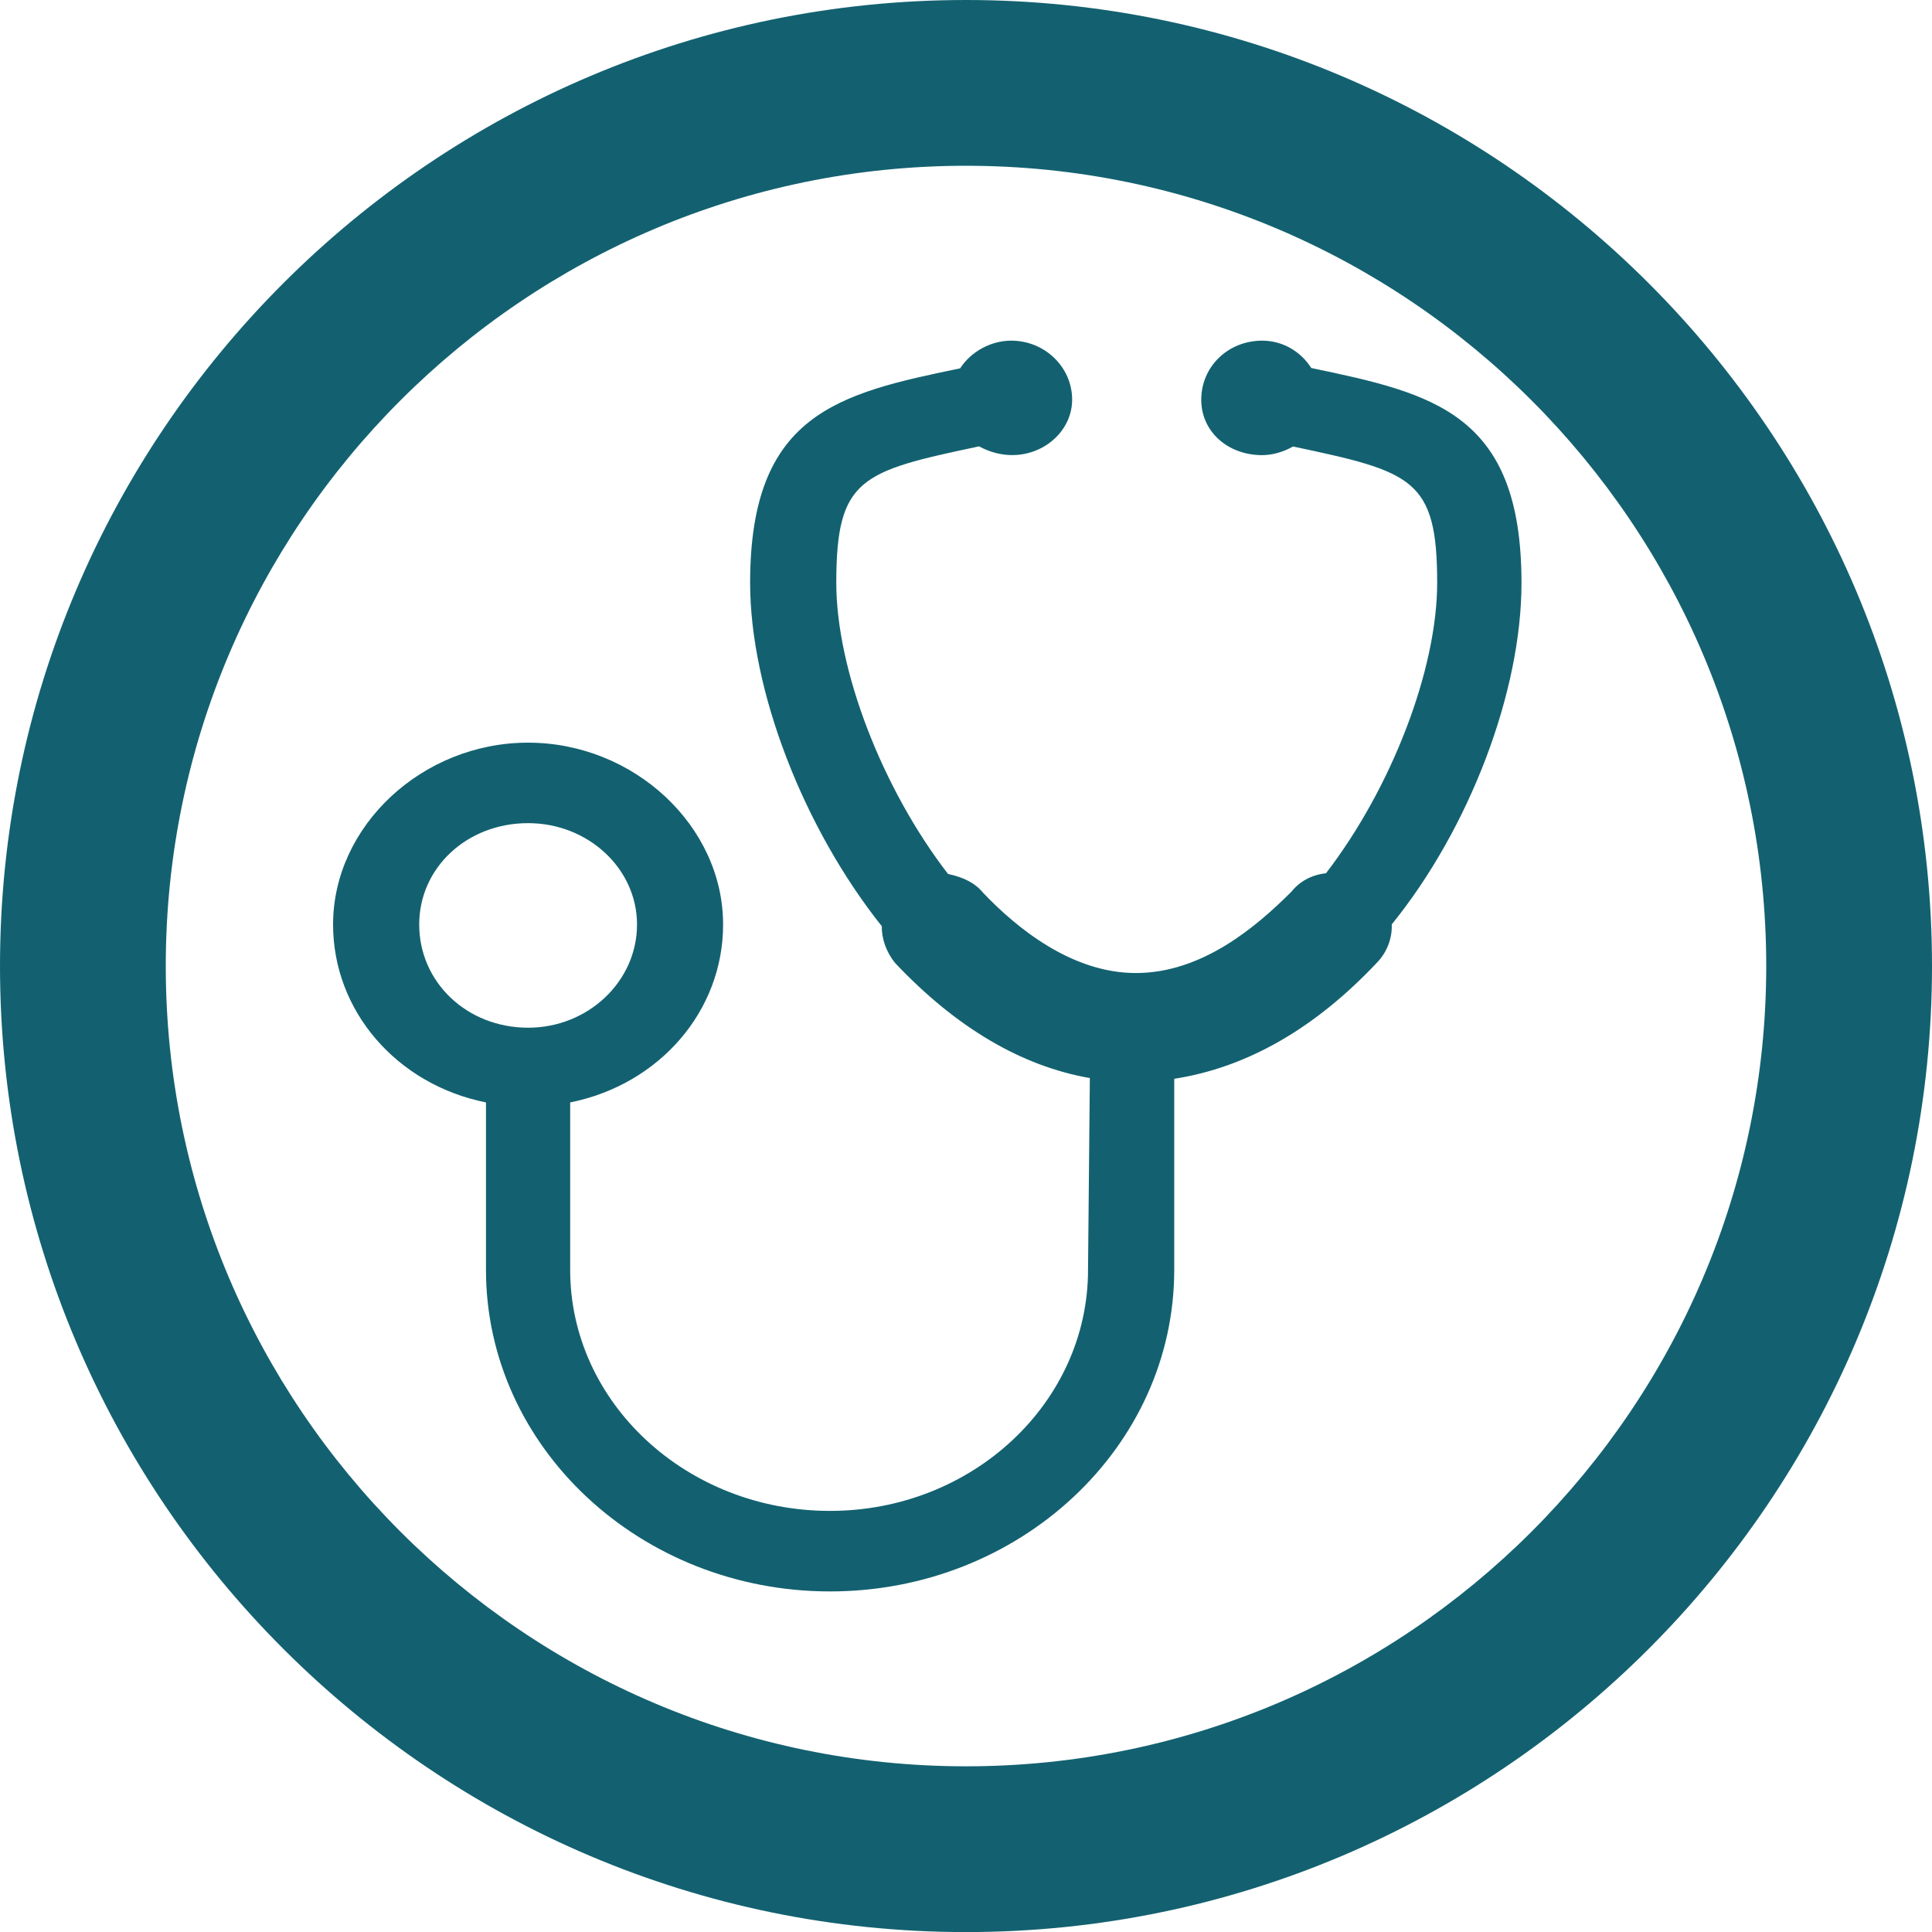 <?xml version="1.0" encoding="utf-8"?>
<!-- Generator: Adobe Illustrator 16.0.0, SVG Export Plug-In . SVG Version: 6.00 Build 0)  -->
<!DOCTYPE svg PUBLIC "-//W3C//DTD SVG 1.1//EN" "http://www.w3.org/Graphics/SVG/1.1/DTD/svg11.dtd">
<svg version="1.1" id="Layer_1" xmlns="http://www.w3.org/2000/svg" xmlns:xlink="http://www.w3.org/1999/xlink" x="0px" y="0px"
	 width="50px" height="50.002px" viewBox="0 0 50 50.002" enable-background="new 0 0 50 50.002" xml:space="preserve">
<path fill-rule="evenodd" clip-rule="evenodd" fill="#136170" d="M25,50.002c-13.785,0-25-11.216-25-25.001S11.215,0,25,0
	c13.784,0,25,11.216,25,25.001S38.785,50.002,25,50.002z M25,4.29C13.581,4.29,4.29,13.581,4.29,25.001
	C4.29,36.42,13.581,45.712,25,45.712c11.419,0,20.71-9.292,20.71-20.711C45.711,13.581,36.419,4.29,25,4.29z M36.018,23.924
	c0.016,0.362-0.128,0.734-0.394,1.001c-1.599,1.696-3.36,2.704-5.235,2.994v4.945c0,4.588-3.996,8.322-8.907,8.322
	c-4.91,0-8.905-3.734-8.905-8.322v-4.333c-2.309-0.465-3.957-2.364-3.957-4.605c0-2.552,2.311-4.706,5.047-4.706
	c2.736,0,5.047,2.154,5.047,4.706c0,2.241-1.648,4.14-3.958,4.605v4.333c0,3.44,3.018,6.238,6.725,6.238
	c3.682,0,6.677-2.798,6.677-6.238l0.047-4.964c-1.773-0.309-3.468-1.311-5.042-2.98c-0.228-0.282-0.352-0.641-0.341-0.948
	c-2.042-2.565-3.409-6.121-3.409-8.889c0-4.37,2.272-4.898,5.435-5.55c0.281-0.434,0.795-0.717,1.323-0.717
	c0.87,0,1.576,0.686,1.576,1.529c-0.001,1.047-1.243,1.84-2.409,1.207c-3.054,0.647-3.695,0.818-3.695,3.532
	c0,2.245,1.186,5.325,2.892,7.534c0.415,0.087,0.709,0.244,0.9,0.479c0.893,0.941,2.319,2.085,3.959,2.085
	c1.723,0,3.125-1.204,4.031-2.108c0.211-0.266,0.527-0.436,0.891-0.474c1.699-2.207,2.878-5.278,2.878-7.516
	c0-2.701-0.647-2.875-3.731-3.529c-0.236,0.138-0.533,0.224-0.797,0.224c-0.899,0-1.578-0.616-1.578-1.434
	c0-0.857,0.693-1.529,1.578-1.529c0.516,0,0.988,0.267,1.27,0.708c3.163,0.66,5.44,1.171,5.44,5.56
	C39.378,17.901,38.032,21.438,36.018,23.924z M13.667,21.303c-1.58,0-2.818,1.152-2.818,2.623c0,1.498,1.239,2.671,2.818,2.671
	c1.554,0,2.819-1.198,2.819-2.671C16.486,22.48,15.221,21.303,13.667,21.303z"/>
</svg>
